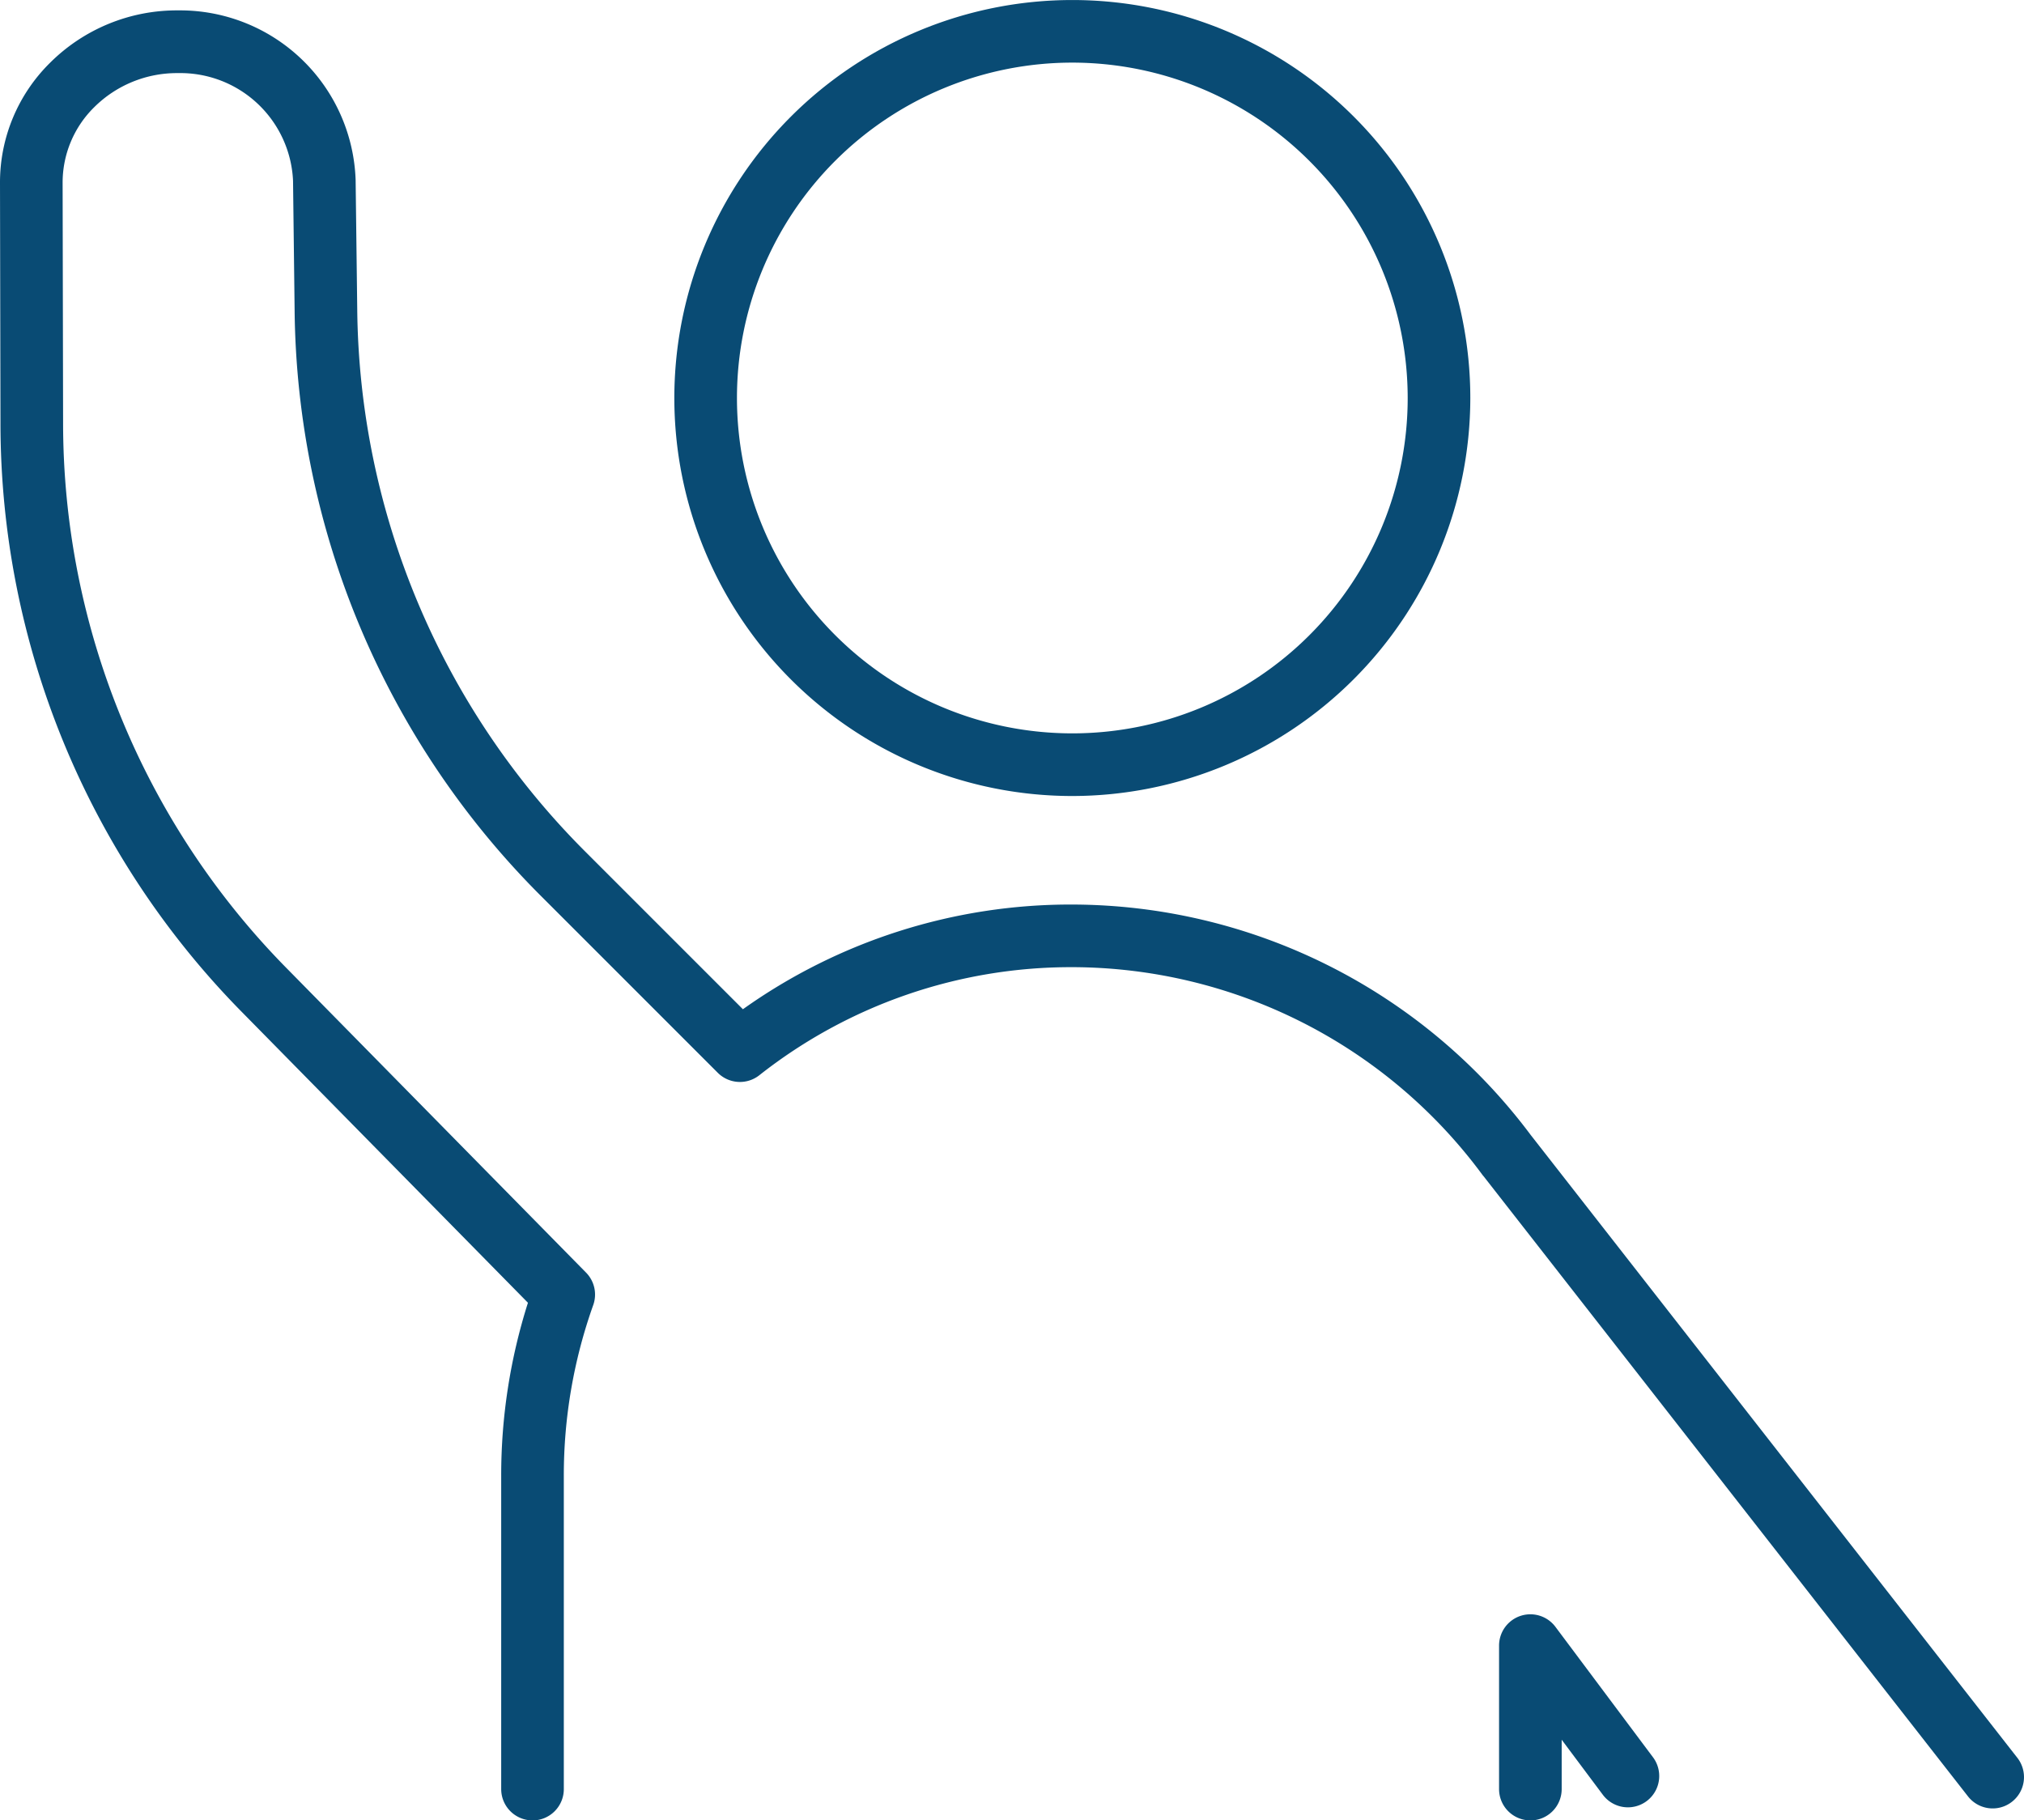 <svg xmlns="http://www.w3.org/2000/svg" xmlns:xlink="http://www.w3.org/1999/xlink" width="63.931" height="57.499" viewBox="0 0 63.931 57.499">
  <path d="M55.648,25.143A12.571,12.571,0,1,1,68.219,12.571,12.586,12.586,0,0,1,55.648,25.143m0-23.165A10.593,10.593,0,1,0,66.241,12.571,10.6,10.6,0,0,0,55.648,1.978" transform="translate(-21.777 0)" fill="#094b74"/>
  <path d="M16.82,57.834a.989.989,0,0,1-.989-.989v-9.9a18,18,0,0,1,.845-5.461L7.668,32.329A26.5,26.5,0,0,1,.015,13.689L0,6.113A5.305,5.305,0,0,1,1.58,2.319,5.671,5.671,0,0,1,5.621.663h.03A5.548,5.548,0,0,1,11.233,6.02l.051,4.094A24.547,24.547,0,0,0,18.51,27.257l4.956,4.956a17.842,17.842,0,0,1,10.406-3.307,18.123,18.123,0,0,1,14.484,7.287l.023.029L63.721,55.858a.989.989,0,1,1-1.559,1.218l-15.3-19.587q-.03-.033-.056-.07a16.136,16.136,0,0,0-12.93-6.535A15.9,15.9,0,0,0,23.981,34.3a.989.989,0,0,1-1.309-.08l-5.56-5.56A26.512,26.512,0,0,1,9.306,10.138L9.256,6.044a3.561,3.561,0,0,0-3.615-3.4h-.02A3.706,3.706,0,0,0,2.978,3.719a3.341,3.341,0,0,0-1,2.388l.015,7.578A24.541,24.541,0,0,0,9.078,30.942l9.434,9.59a.989.989,0,0,1,.226,1.025,16.022,16.022,0,0,0-.929,5.389v9.9a.989.989,0,0,1-.989.989" transform="translate(0 -0.335)" fill="#094b74"/>
  <path d="M96.748,109.627a.989.989,0,0,1-.989-.989v-4.532a.989.989,0,0,1,1.781-.592l3.081,4.119a.989.989,0,1,1-1.584,1.185l-1.3-1.739v1.56a.989.989,0,0,1-.989.989" transform="translate(-48.409 -52.128)" fill="#094b74"/>
</svg>
